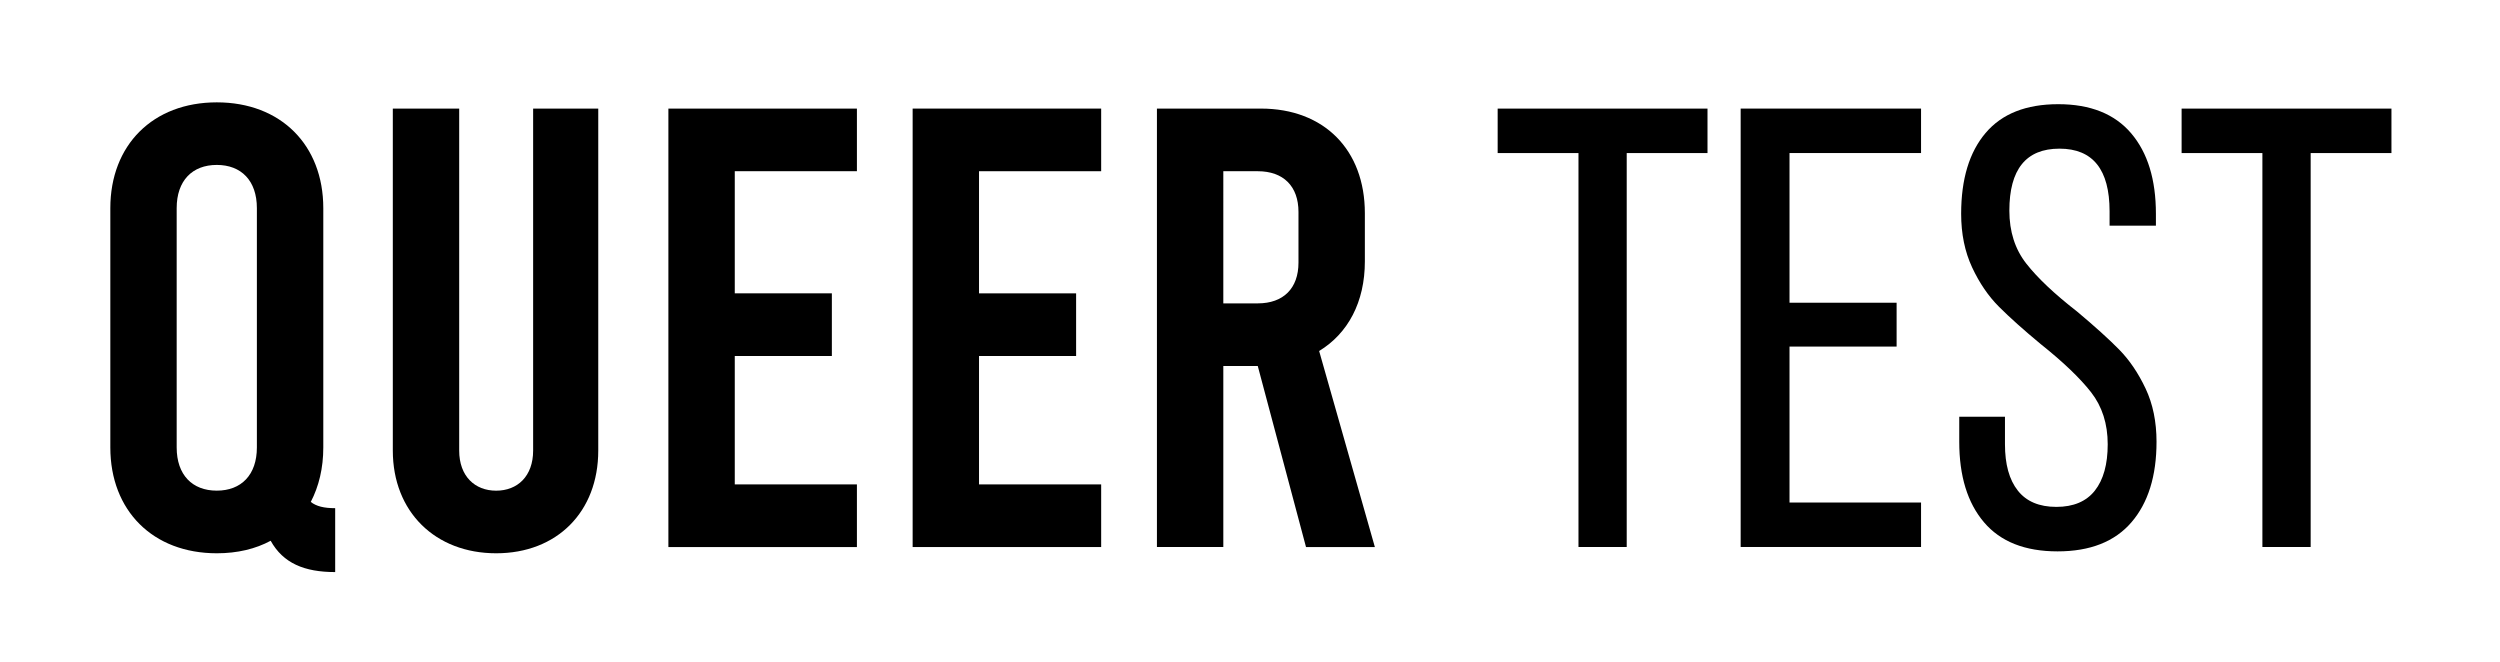<?xml version="1.0" encoding="utf-8"?>
<!-- Generator: Adobe Illustrator 24.1.2, SVG Export Plug-In . SVG Version: 6.00 Build 0)  -->
<svg version="1.1" id="Vrstva_1" xmlns="http://www.w3.org/2000/svg" xmlns:xlink="http://www.w3.org/1999/xlink" x="0px" y="0px"
	 viewBox="0 0 7742.9 2049.9" style="enable-background:new 0 0 7742.9 2049.9;" xml:space="preserve">
<g>
	<path d="M1038.1,1573.9v197.9c-95.1,0-161-27.2-199.8-97c-46.6,25.2-102.8,38.8-166.8,38.8c-197.9,0-329.8-131.9-329.8-327.8v-741
		c0-195.9,131.9-327.8,329.8-327.8c197.9,0,329.8,131.9,329.8,327.8v741c0,64-13.6,120.3-38.8,168.8
		C979.9,1568.1,1003.2,1573.9,1038.1,1573.9z M795.6,644.7c0-85.4-48.5-133.9-124.2-133.9c-75.7,0-124.2,48.5-124.2,133.9v741
		c0,85.4,48.5,133.9,124.2,133.9c75.7,0,124.2-48.5,124.2-133.9V644.7z"/>
	<path d="M1216.6,1395.4V336.3h205.6v1059.2c0,79.5,48.5,124.2,114.5,124.2c66,0,114.5-44.6,114.5-124.2V336.3h201.7v1059.2
		c0,190.1-128,318.1-316.2,318.1S1216.6,1585.6,1216.6,1395.4z"/>
	<path d="M2070.1,336.3H2654v194h-378.3v378.3h300.7v194h-300.7v397.7H2654v194h-583.9V336.3z"/>
	<path d="M2826.6,336.3h583.9v194h-378.3v378.3h300.7v194h-300.7v397.7h378.3v194h-583.9V336.3z"/>
	<path d="M4044.9,1694.2l-149.4-560.6h-106.7v560.6h-205.6V336.3h322c195.9,0,322,128,322,324v149.4c0,126.1-52.4,223.1-141.6,277.4
		l172.6,607.2H4044.9z M3788.8,939.6h106.7c79.5,0,126.1-46.6,126.1-126.1V656.4c0-79.5-46.6-126.1-126.1-126.1h-106.7V939.6z"/>
	<path d="M4888.7,474h-250.2V336.3h649.9V474h-250.2v1220.2h-149.4V474z"/>
	<path d="M5874.1,1073.4h-331.7v483h407.4v137.7h-558.7V336.3h558.7V474h-407.4v463.6h331.7V1073.4z"/>
	<path d="M6600.6,412.9c51.1,60.1,76.6,143.2,76.6,249.3V699h-143.5v-44.6c0-129.3-51.7-194-155.2-194c-103.5,0-155.2,64-155.2,192
		c0,64.7,17.5,119.3,52.4,163.9c34.9,44.6,87.3,94.1,157.1,148.4c55.6,46.6,99.2,86,130.9,118.3c31.7,32.3,58.8,72.4,81.5,120.3
		c22.6,47.9,33.9,102.8,33.9,164.9c0,106.1-25.9,189.1-77.6,249.3c-51.7,60.1-128,90.2-228.9,90.2c-100.9,0-176.9-30.1-227.9-90.2
		c-51.1-60.1-76.6-143.2-76.6-249.3v-77.6h141.6v85.4c0,62.1,13.2,109.9,39.8,143.5c26.5,33.6,66.3,50.4,119.3,50.4
		c53,0,92.8-16.8,119.3-50.4c26.5-33.6,39.8-81.5,39.8-143.5c0-63.4-17.2-117-51.4-161c-34.3-43.9-86.3-93.7-156.2-149.4
		c-53-43.9-96-82.4-129-115.4c-33-33-60.8-73.7-83.4-122.2c-22.6-48.5-33.9-103.8-33.9-165.9c0-107.3,25.2-190.7,75.7-250.2
		c50.4-59.5,125.4-89.2,225-89.2C6474.1,322.7,6549.5,352.8,6600.6,412.9z"/>
	<path d="M7007,474h-250.2V336.3h649.9V474h-250.2v1220.2H7007V474z"/>
</g>
</svg>

